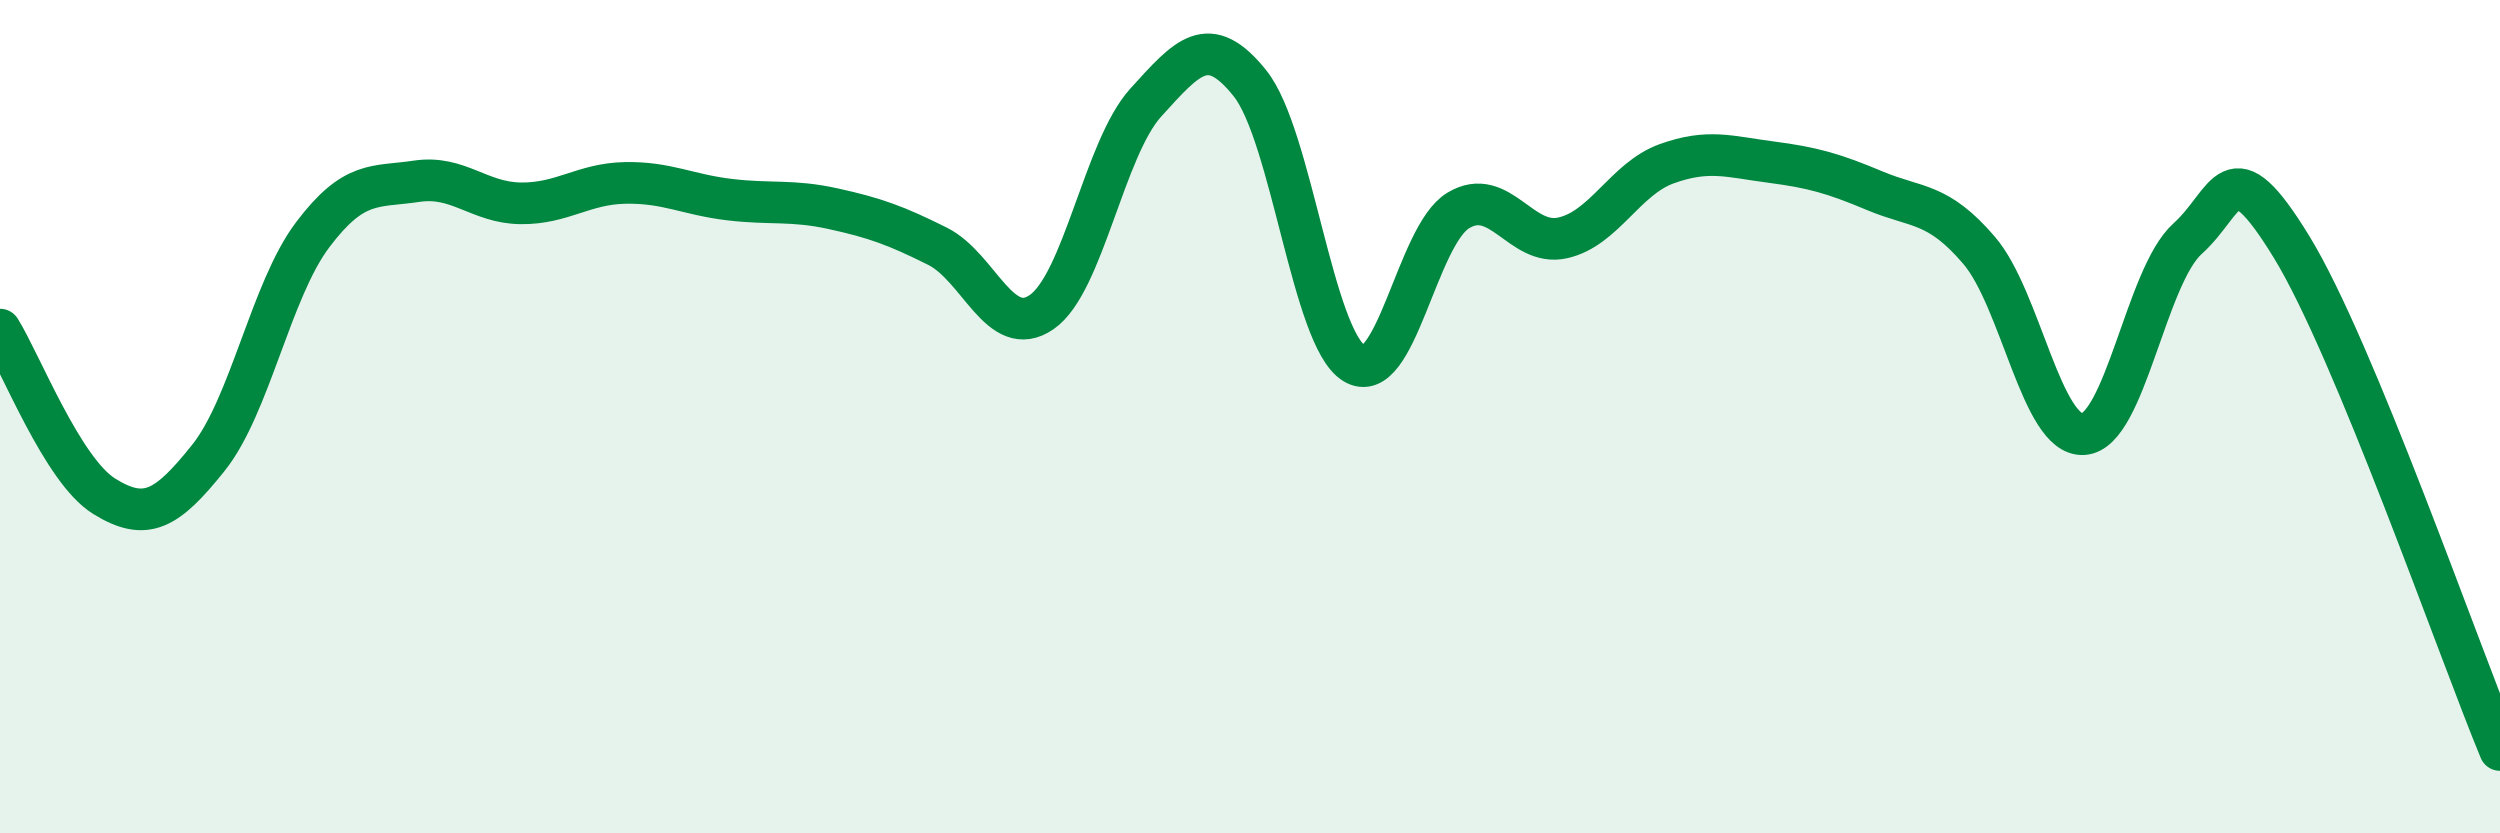 
    <svg width="60" height="20" viewBox="0 0 60 20" xmlns="http://www.w3.org/2000/svg">
      <path
        d="M 0,7.91 C 0.5,8.71 1.5,11.29 2.5,11.91 C 3.5,12.53 4,12.24 5,10.99 C 6,9.74 6.5,6.97 7.5,5.64 C 8.5,4.31 9,4.5 10,4.35 C 11,4.2 11.5,4.87 12.5,4.88 C 13.5,4.89 14,4.41 15,4.39 C 16,4.37 16.5,4.67 17.5,4.79 C 18.5,4.91 19,4.79 20,5.01 C 21,5.23 21.5,5.41 22.5,5.91 C 23.5,6.41 24,8.18 25,7.49 C 26,6.8 26.5,3.56 27.5,2.46 C 28.5,1.36 29,0.75 30,2 C 31,3.25 31.5,8.11 32.5,8.72 C 33.5,9.33 34,5.65 35,5.05 C 36,4.45 36.5,5.93 37.5,5.71 C 38.5,5.49 39,4.29 40,3.93 C 41,3.57 41.5,3.76 42.5,3.89 C 43.5,4.02 44,4.16 45,4.58 C 46,5 46.5,4.84 47.5,6.01 C 48.5,7.18 49,10.48 50,10.42 C 51,10.36 51.5,6.63 52.5,5.73 C 53.5,4.83 53.5,3.48 55,5.93 C 56.5,8.38 59,15.59 60,18L60 20L0 20Z"
        fill="#008740"
        opacity="0.1"
        stroke-linecap="round"
        stroke-linejoin="round"
      />
      <path
        d="M 0,7.91 C 0.5,8.71 1.5,11.29 2.5,11.91 C 3.5,12.53 4,12.24 5,10.99 C 6,9.74 6.5,6.97 7.5,5.64 C 8.5,4.31 9,4.5 10,4.35 C 11,4.2 11.5,4.87 12.5,4.88 C 13.5,4.89 14,4.41 15,4.39 C 16,4.37 16.5,4.67 17.5,4.79 C 18.5,4.91 19,4.79 20,5.01 C 21,5.23 21.5,5.41 22.5,5.91 C 23.5,6.41 24,8.18 25,7.49 C 26,6.8 26.5,3.56 27.5,2.46 C 28.5,1.36 29,0.75 30,2 C 31,3.25 31.5,8.11 32.5,8.72 C 33.5,9.33 34,5.65 35,5.05 C 36,4.45 36.5,5.93 37.5,5.71 C 38.5,5.49 39,4.29 40,3.93 C 41,3.57 41.5,3.76 42.5,3.89 C 43.5,4.02 44,4.16 45,4.58 C 46,5 46.5,4.84 47.5,6.01 C 48.5,7.18 49,10.48 50,10.42 C 51,10.36 51.5,6.63 52.5,5.73 C 53.5,4.83 53.5,3.48 55,5.93 C 56.5,8.38 59,15.59 60,18"
        stroke="#008740"
        stroke-width="1"
        fill="none"
        stroke-linecap="round"
        stroke-linejoin="round"
      />
    </svg>
  